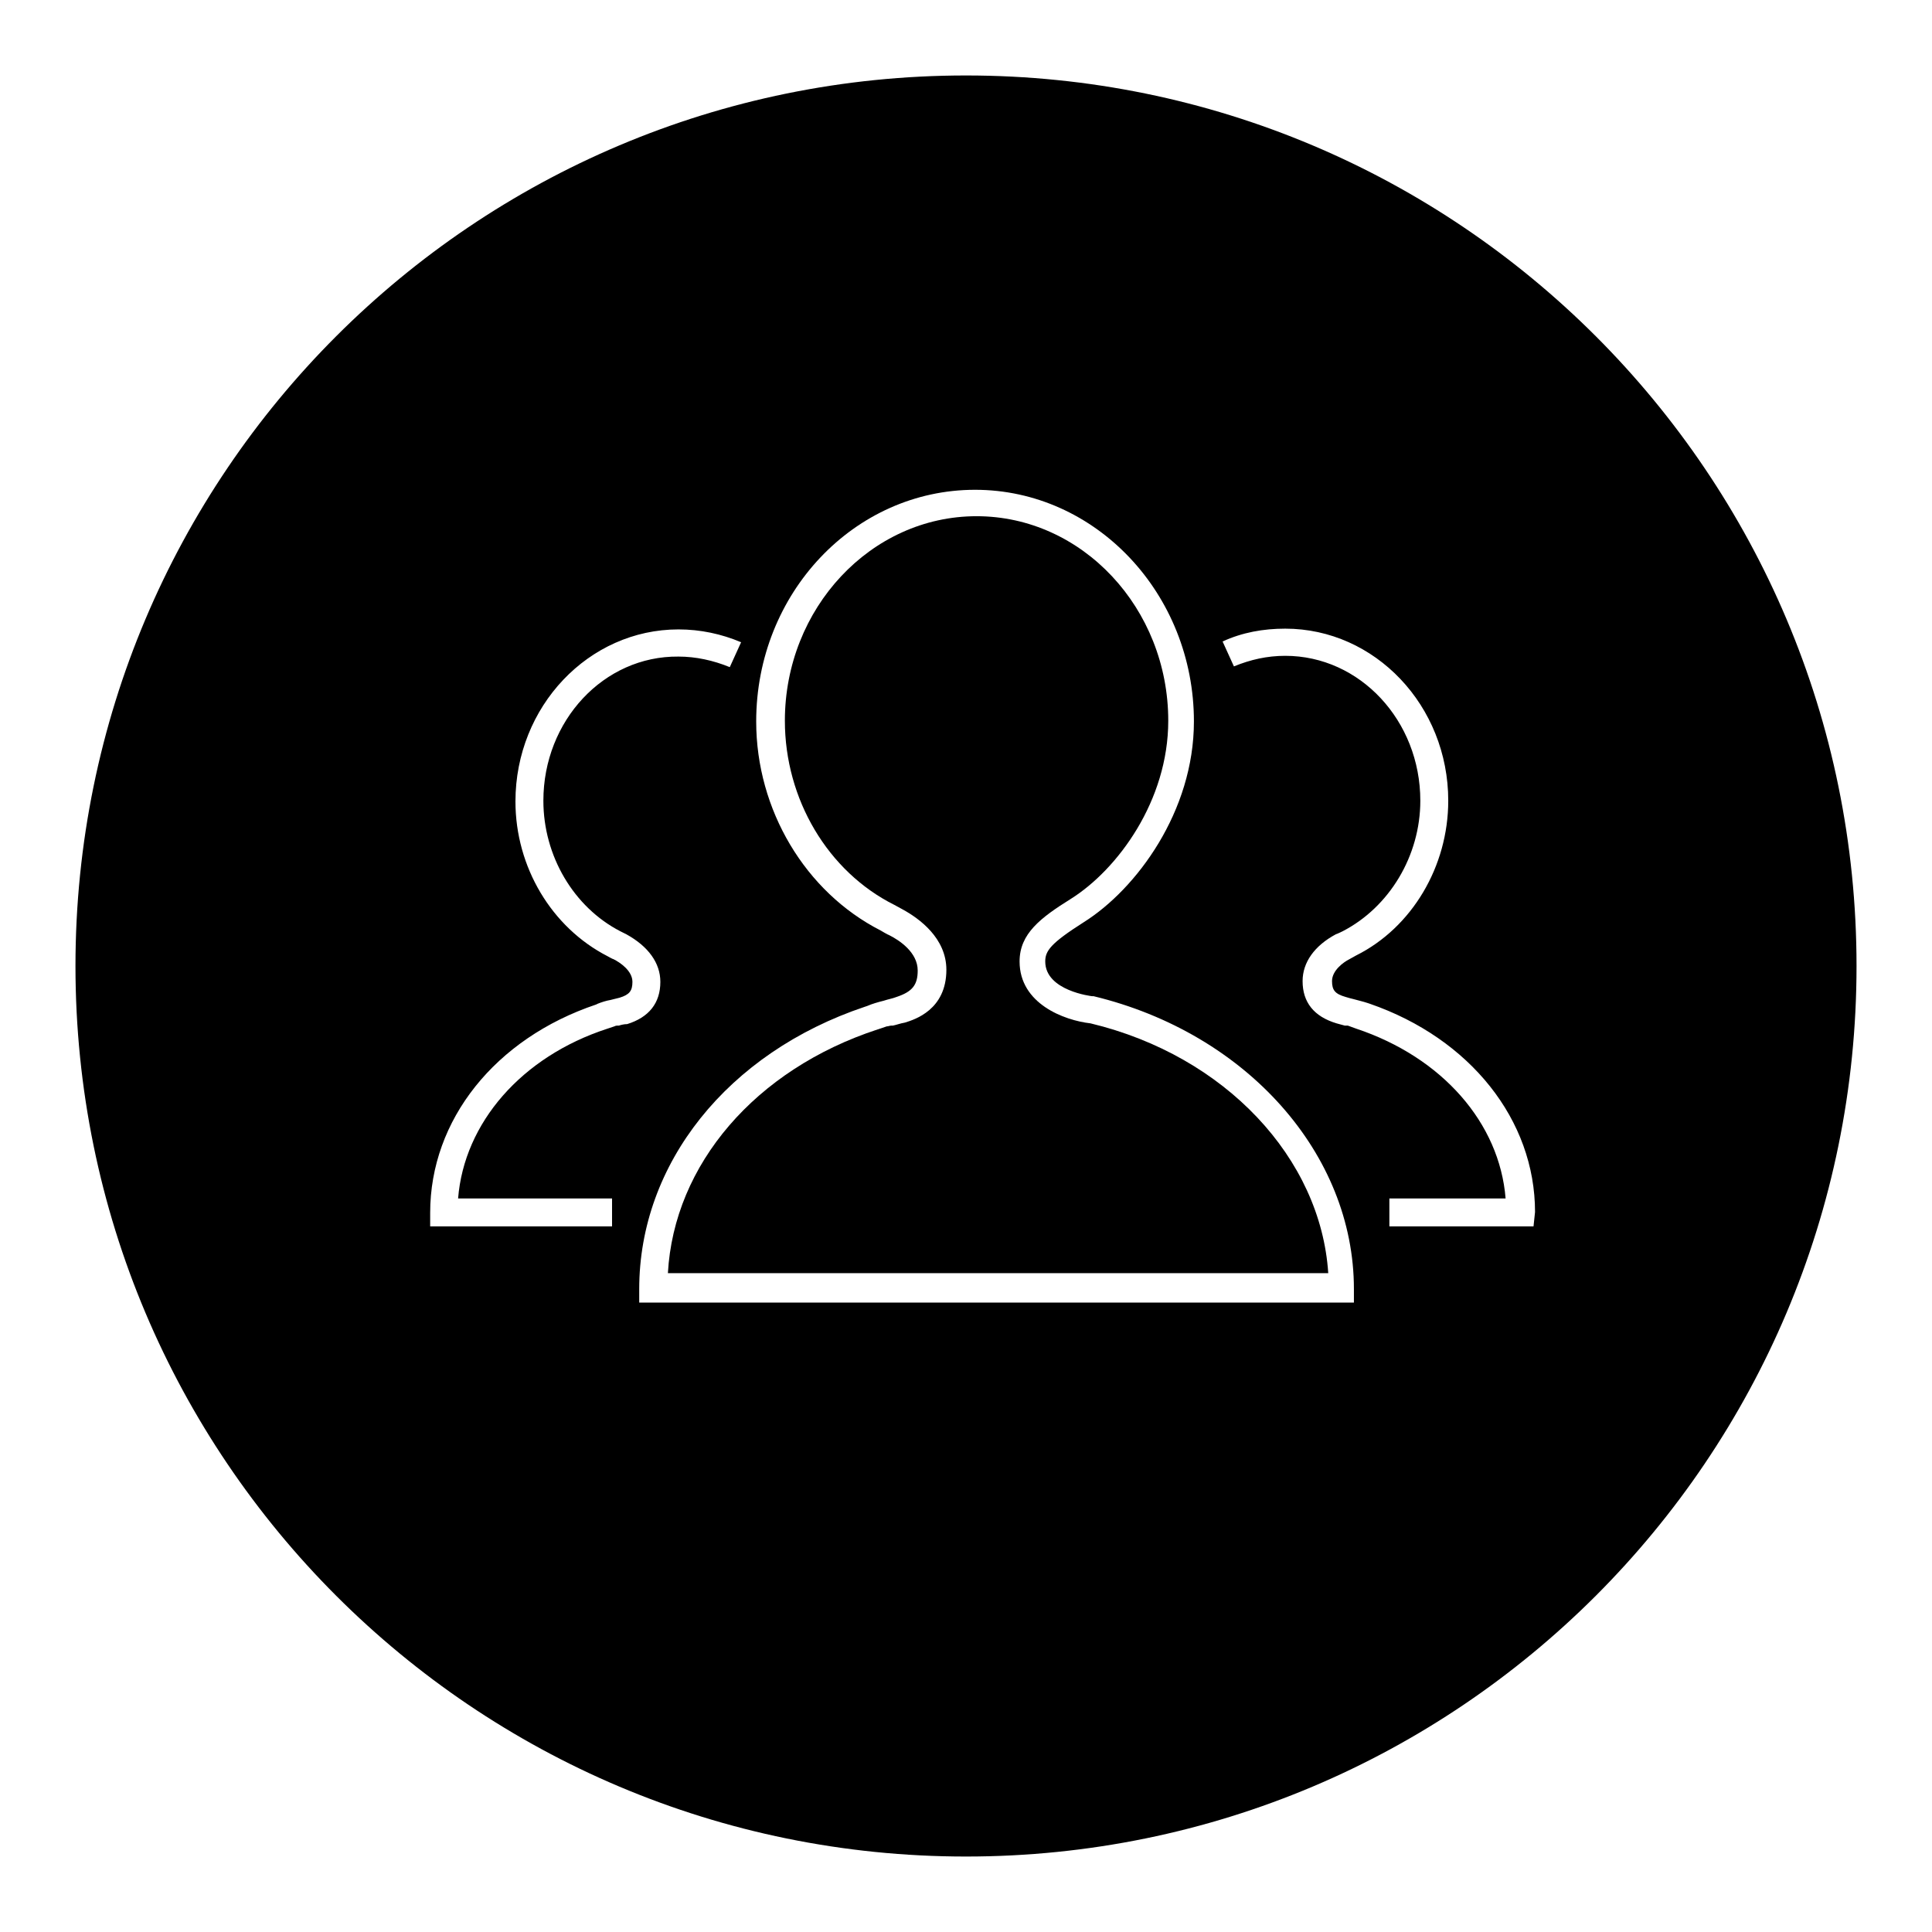 <?xml version="1.0" encoding="utf-8"?>
<!-- Svg Vector Icons : http://www.onlinewebfonts.com/icon -->
<!DOCTYPE svg PUBLIC "-//W3C//DTD SVG 1.1//EN" "http://www.w3.org/Graphics/SVG/1.1/DTD/svg11.dtd">
<svg version="1.1" xmlns="http://www.w3.org/2000/svg" xmlns:xlink="http://www.w3.org/1999/xlink" x="0px" y="0px" viewBox="0 0 256 256" enable-background="new 0 0 256 256" xml:space="preserve">
<g><g><path fill="#000000" d="M128,10C62.8,10,10,62.8,10,128c0,65.2,52.8,118,118,118c65.2,0,118-52.8,118-118C246,62.8,193.2,10,128,10z M82,135.9l-0.2,0c-0.1,0-0.2,0-0.4,0.1l-0.9,0.3c-11.4,3.7-19,12.5-19.8,22.5h20.4v3.7H57v-1.8c0-12.3,8.6-23.1,22-27.6l0.2-0.1c0.5-0.2,1.1-0.4,1.7-0.5c0.4-0.1,0.8-0.2,1.2-0.3c1.3-0.4,1.7-0.9,1.7-2.1c0-1.5-1.7-2.6-2.5-3c-0.1,0-0.8-0.4-0.8-0.4c-7.4-3.8-12.2-11.8-12.2-20.5c0-12.6,9.7-22.8,21.6-22.8c2.9,0,5.7,0.6,8.3,1.7l-1.5,3.3c-2.2-0.9-4.5-1.4-6.8-1.4C80,86.9,72,95.5,72,106.1c0,7.3,4,14.1,10.2,17.3c0,0,0.6,0.3,0.8,0.4c2.9,1.6,4.5,3.8,4.5,6.3c0,2.8-1.5,4.7-4.4,5.6C82.7,135.7,82.3,135.8,82,135.9z M179.7,172.6h-95v-1.8c0-16.6,11.7-31.3,29.9-37.4l0.3-0.1c0.7-0.3,1.4-0.5,2.2-0.7c0.6-0.2,1.2-0.3,1.7-0.5c2.1-0.7,2.8-1.6,2.8-3.5c0-2.4-2.4-4-3.8-4.7c-0.1,0-1.1-0.6-1.1-0.6c-10-5.1-16.5-16-16.5-27.7c0-17,13-30.7,29-30.7c16,0,29,13.8,29,30.7c0,11.9-7.6,22.2-14.6,26.6c-4.4,2.8-5.1,3.8-5.1,5.2c0,3.9,6.2,4.6,6.2,4.6l0.2,0c20.3,4.9,34.5,20.9,34.5,38.8V172.6L179.7,172.6z M203.2,162.5h-19.1v-3.7h15.4c-0.8-10-8.4-18.7-19.8-22.5l-1.1-0.4c0,0-0.1,0-0.2,0l-0.2,0c-0.4-0.1-0.7-0.2-1.1-0.3c-3-0.9-4.5-2.8-4.5-5.6c0-2.5,1.6-4.7,4.4-6.2c0.3-0.1,0.9-0.4,0.9-0.4c6.2-3.2,10.3-10,10.3-17.3c0-10.6-8-19.2-17.9-19.2c-2.4,0-4.6,0.5-6.8,1.4L162,85c2.6-1.2,5.4-1.7,8.3-1.7c11.9,0,21.6,10.2,21.6,22.8c0,8.7-4.8,16.8-12.2,20.5c0,0-0.7,0.4-0.9,0.5c-0.8,0.4-2.3,1.5-2.3,2.9c0,1.2,0.4,1.7,1.8,2.1c0.3,0.1,0.7,0.2,1.1,0.3c0.7,0.2,1.2,0.3,1.8,0.5l0.3,0.1c13.3,4.6,21.9,15.4,21.9,27.6L203.2,162.5L203.2,162.5z"/><path fill="#000000" d="M144.5,135.6c-3.5-0.4-9.4-2.6-9.4-8.2c0-3.7,2.8-5.8,6.8-8.3c6.2-3.9,12.9-13,12.9-23.6c0-14.9-11.4-27.1-25.4-27.1S104,80.6,104,95.5c0,10.4,5.7,20,14.5,24.4c0,0,0.9,0.5,1.1,0.6c2.2,1.2,5.8,3.8,5.8,8c0,5.3-4.2,6.6-5.5,7c-0.6,0.1-1.1,0.3-1.6,0.4l-0.2,0c-0.2,0-0.4,0.1-0.6,0.1l-1.2,0.4c-16.2,5.3-27,17.9-27.8,32.3l0,0H176C175,153.5,162.4,139.9,144.5,135.6z"/></g></g>
</svg>